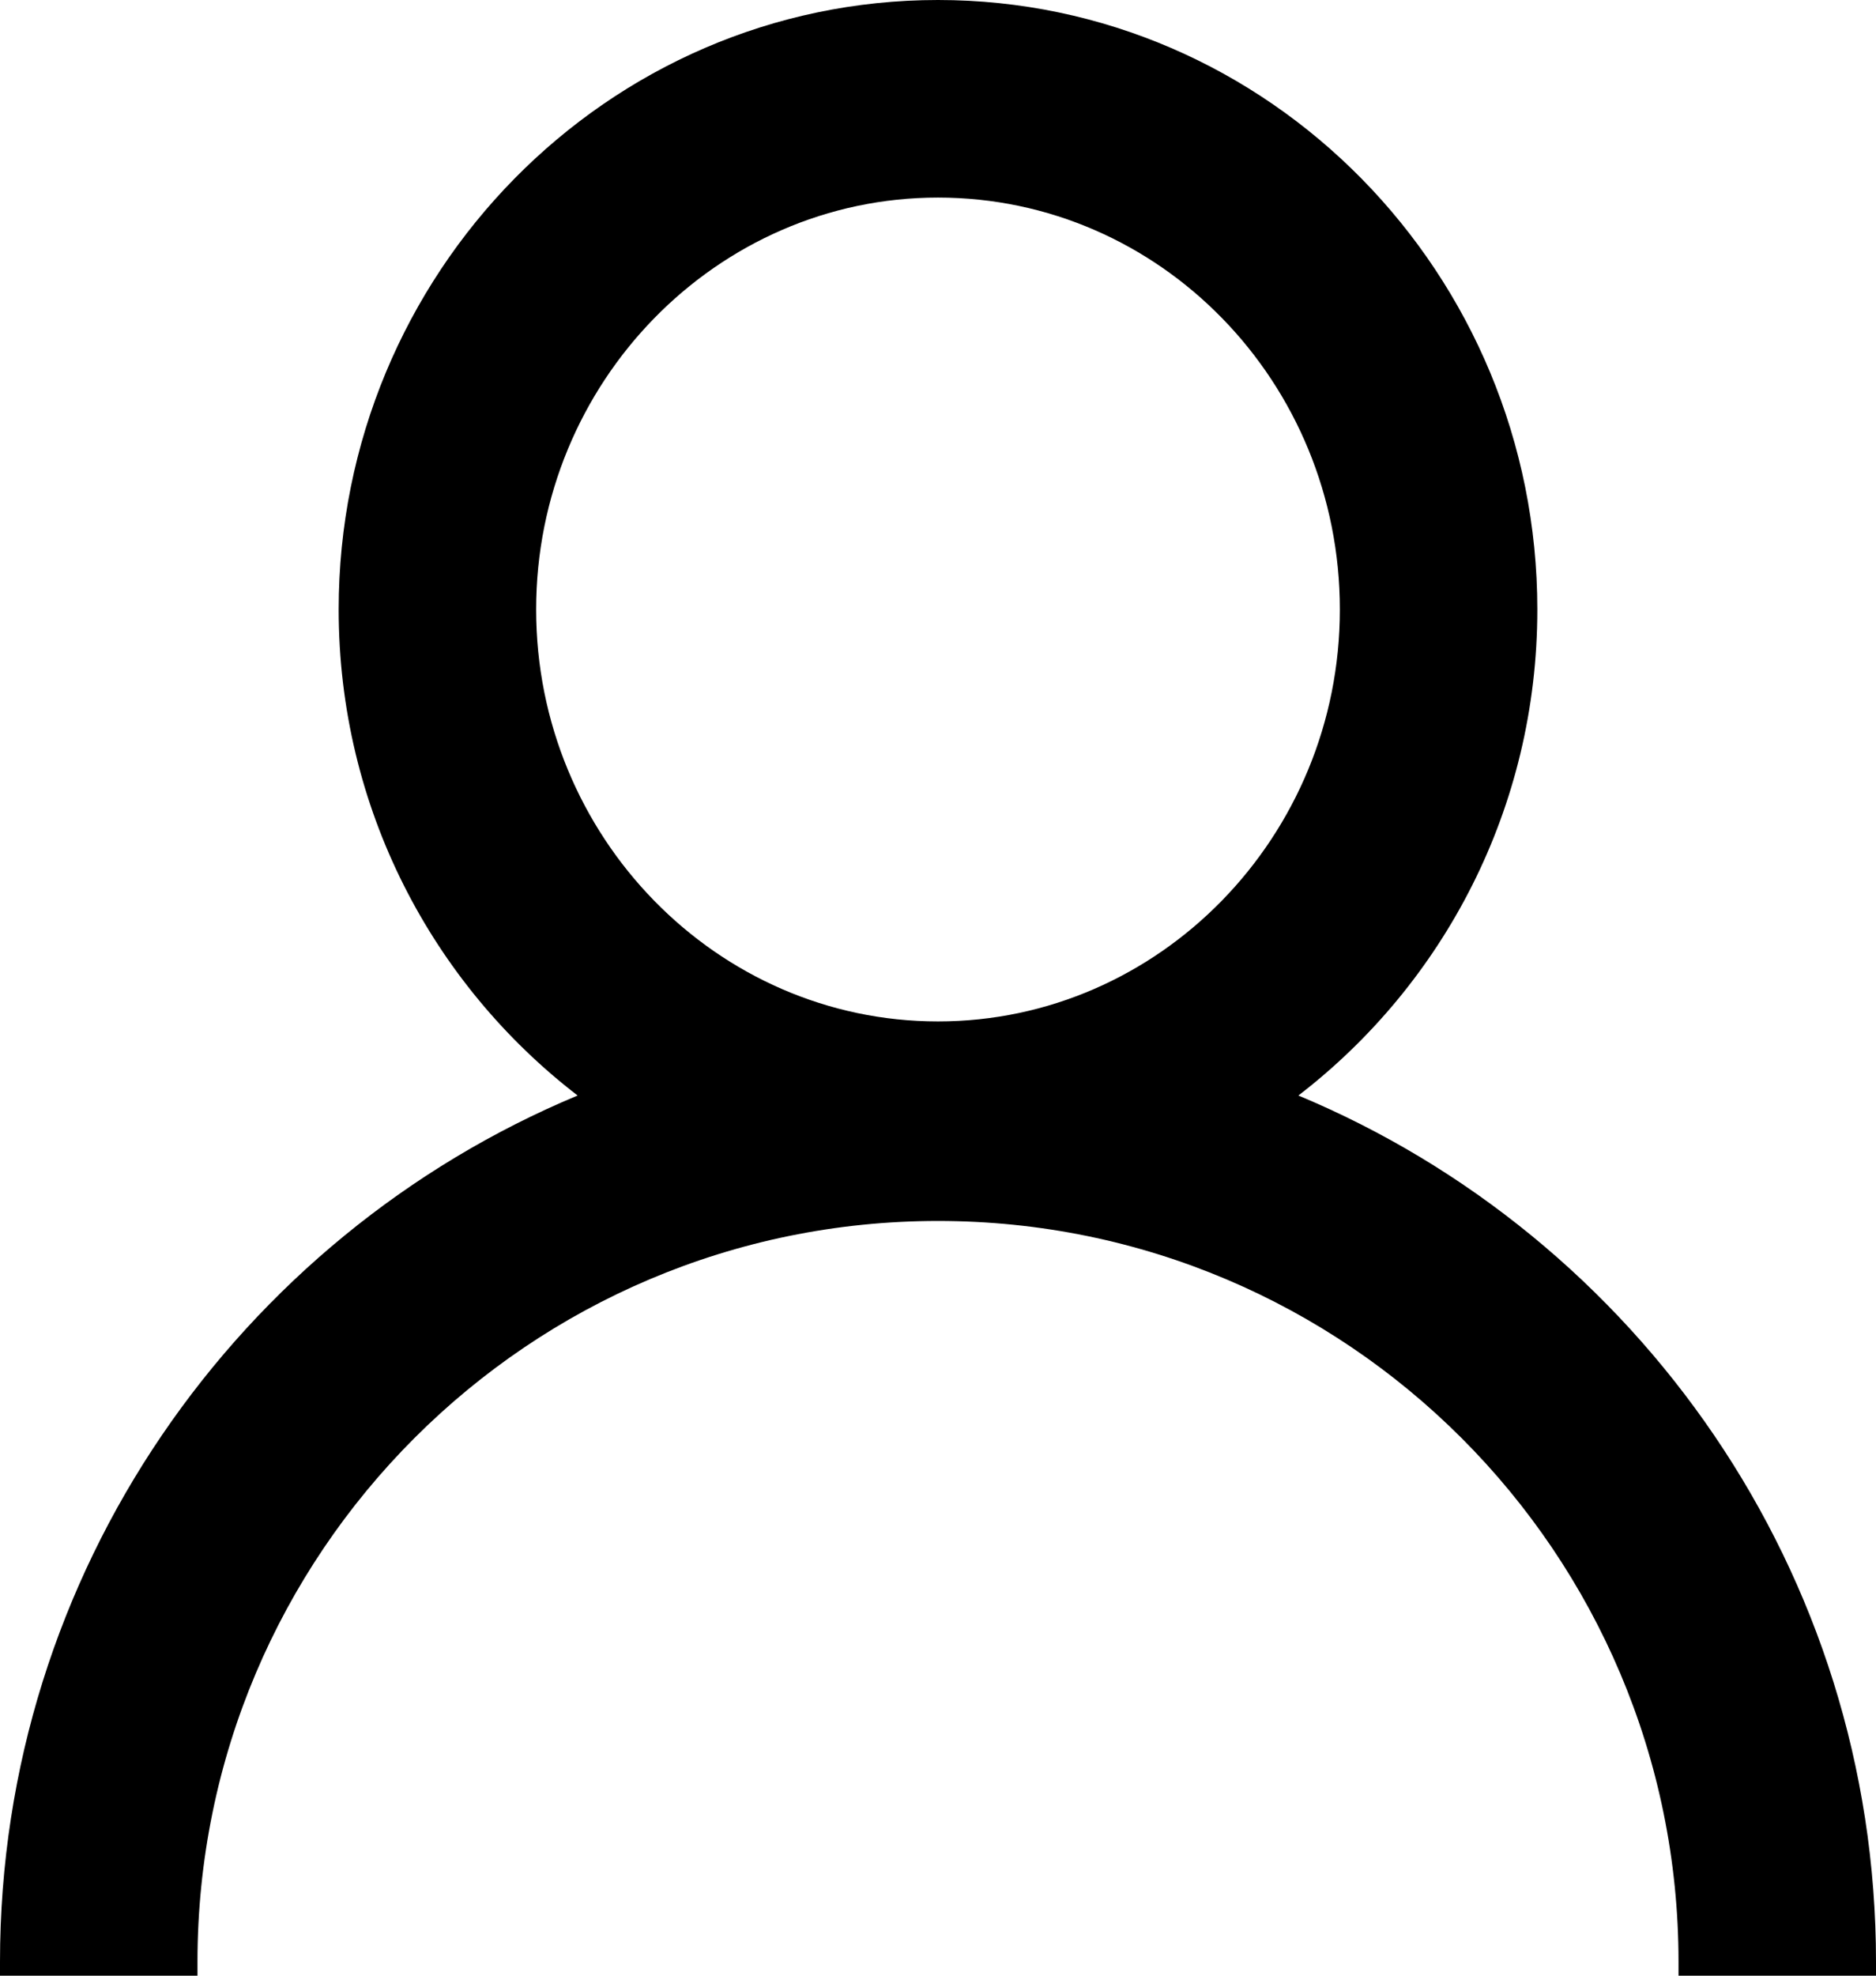 <?xml version="1.0" encoding="UTF-8"?><svg id="Layer_1" xmlns="http://www.w3.org/2000/svg" viewBox="0 0 19 20" style=""><path d="M13.15,11.09c1.47-1.13,2.42-2.91,2.42-4.92,0-3.4-2.72-6.17-6.07-6.17S3.43,2.77,3.43,6.17c0,2.01,.95,3.79,2.42,4.92C2.42,12.52,0,15.91,0,19.86v.14H2v-.14c0-4.14,3.36-7.5,7.5-7.5s7.5,3.36,7.5,7.5v.14h2v-.14c0-3.95-2.42-7.34-5.85-8.77ZM9.5,2c2.25,0,4.07,1.87,4.07,4.17s-1.83,4.17-4.07,4.17-4.07-1.87-4.07-4.17,1.83-4.17,4.07-4.17Z"/></svg>